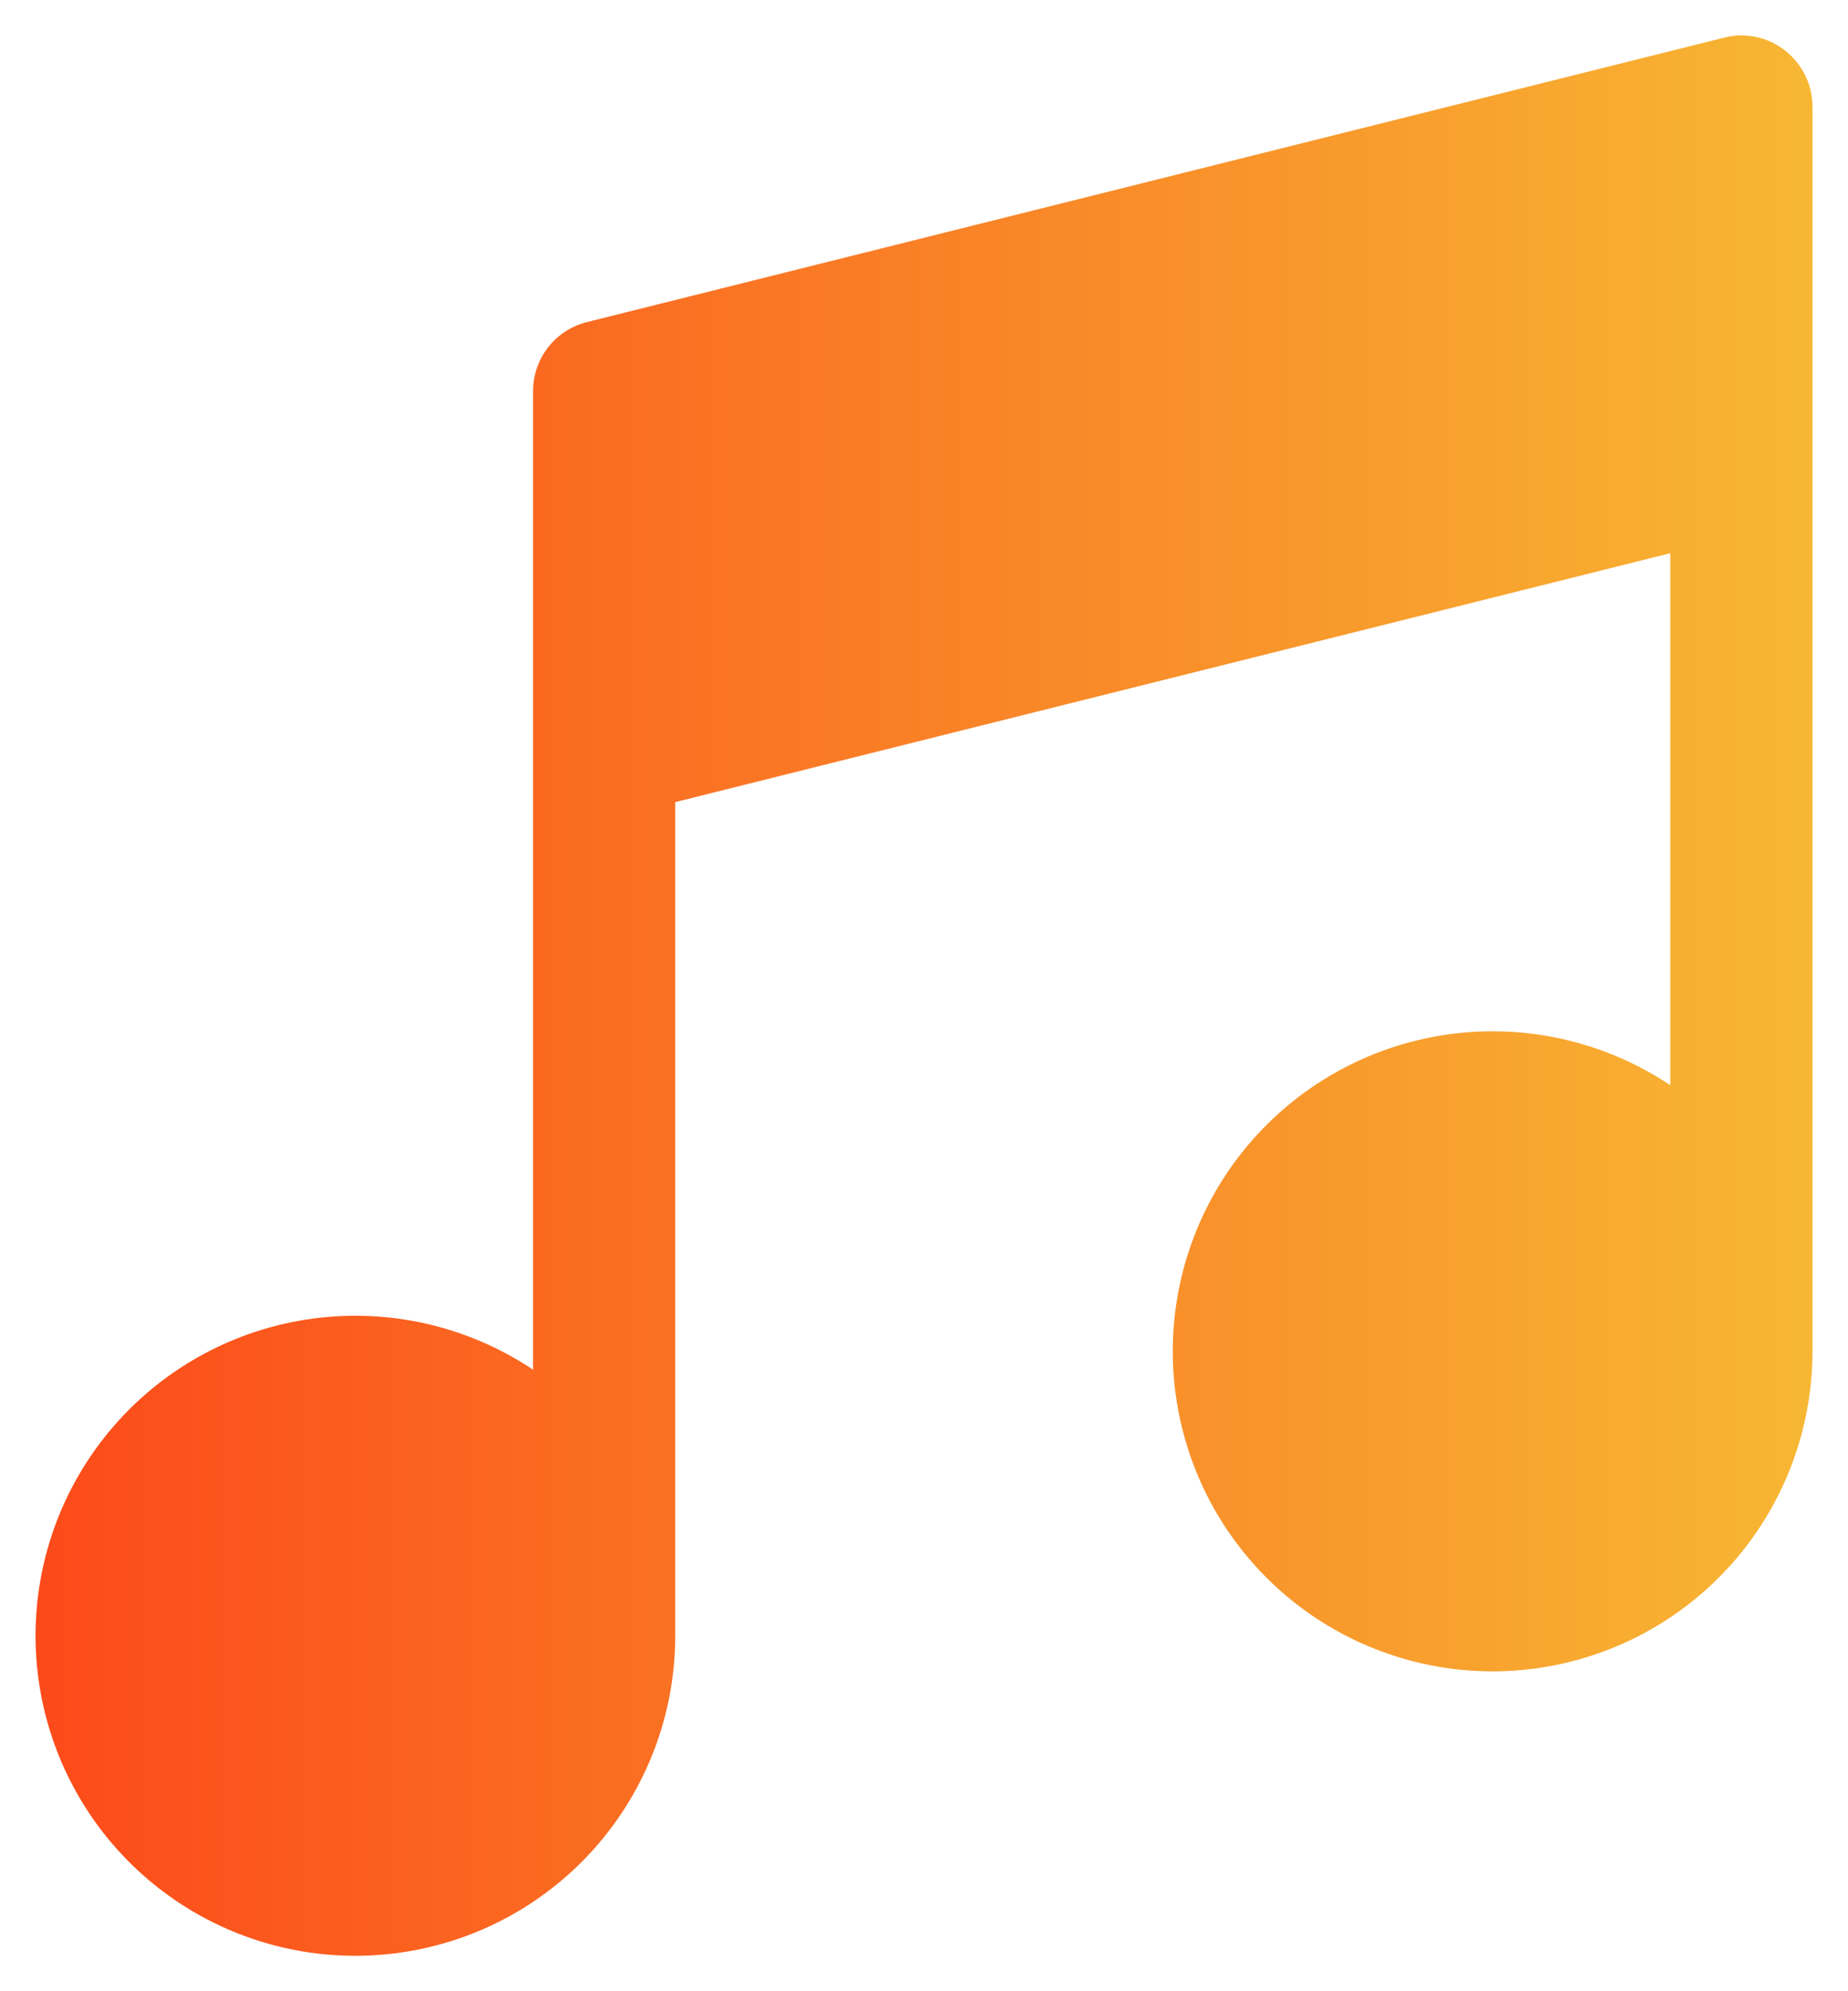 <svg width="26" height="28" viewBox="0 0 26 28" fill="none" xmlns="http://www.w3.org/2000/svg">
<path d="M25.115 0.711C24.996 0.617 24.856 0.551 24.708 0.52C24.559 0.488 24.405 0.491 24.258 0.529L8.258 4.529C8.041 4.583 7.849 4.708 7.712 4.883C7.575 5.059 7.5 5.275 7.5 5.498V19.26C6.666 18.703 5.669 18.44 4.668 18.514C3.668 18.588 2.72 18.994 1.977 19.668C1.234 20.342 0.737 21.245 0.566 22.234C0.395 23.223 0.559 24.24 1.032 25.125C1.506 26.01 2.261 26.711 3.179 27.117C4.096 27.523 5.123 27.611 6.096 27.366C7.07 27.122 7.933 26.559 8.55 25.767C9.166 24.976 9.501 24.001 9.5 22.998V11.279L23.5 7.779V15.26C22.666 14.703 21.669 14.44 20.668 14.514C19.668 14.588 18.721 14.994 17.977 15.668C17.234 16.342 16.737 17.245 16.566 18.234C16.395 19.223 16.559 20.24 17.032 21.125C17.506 22.01 18.261 22.711 19.179 23.117C20.096 23.523 21.123 23.611 22.096 23.366C23.07 23.122 23.933 22.559 24.55 21.767C25.166 20.976 25.501 20.001 25.5 18.998V1.498C25.5 1.346 25.465 1.196 25.398 1.06C25.331 0.924 25.235 0.805 25.115 0.711Z" fill="url(#paint0_linear_4106_192)"/>
<defs>
<linearGradient id="paint0_linear_4106_192" x1="0.5" y1="14" x2="25.5" y2="14" gradientUnits="userSpaceOnUse">
<stop stop-color="#FC4A1A"/>
<stop offset="1" stop-color="#F7B733"/>
</linearGradient>
</defs>
</svg>
